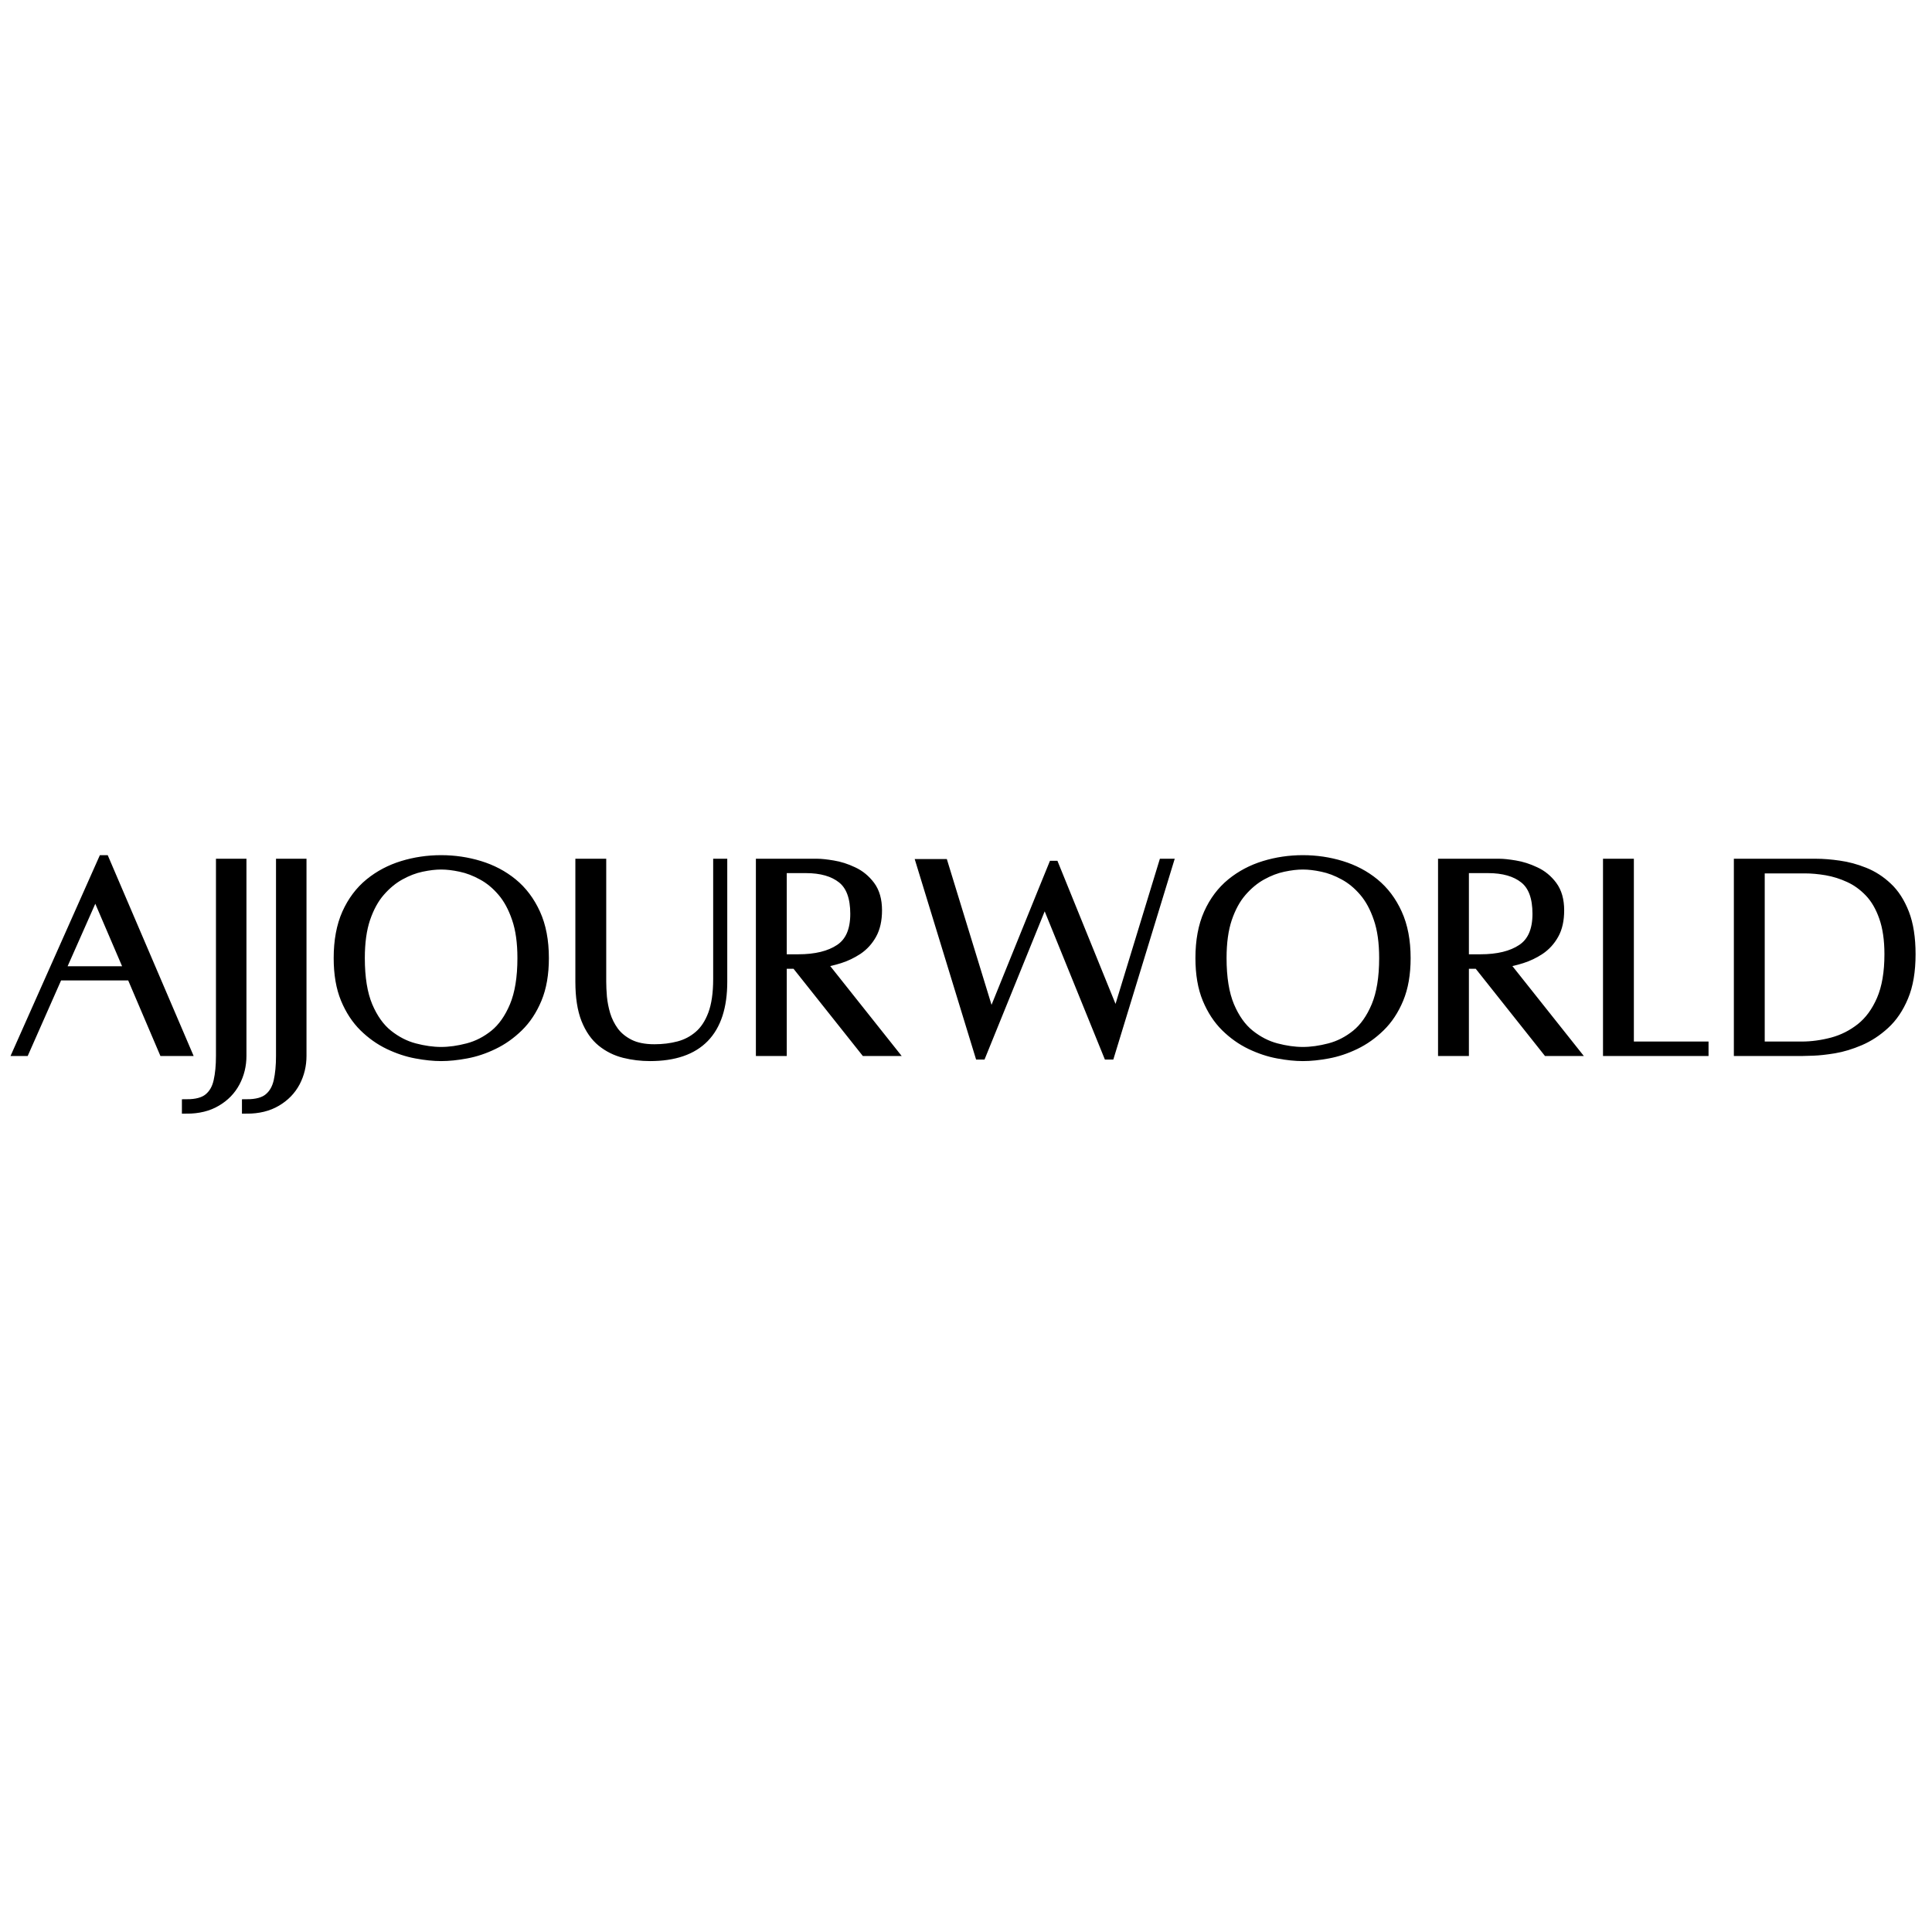 <svg xmlns="http://www.w3.org/2000/svg" xmlns:xlink="http://www.w3.org/1999/xlink" width="216" zoomAndPan="magnify" viewBox="0 0 162 162" height="216" preserveAspectRatio="xMidYMid meet" version="1.0"><defs><g/></defs><path stroke-linecap="butt" transform="matrix(0.324, 0, 0, 0.324, 0.376, 63.506)" fill="none" stroke-linejoin="miter" d="M 41.158 76.08 L 32.815 56.513 L 13.862 56.513 L 5.218 76.08 L 3.421 76.08 L 25.472 26.517 L 25.919 26.517 L 47.126 76.08 Z M 14.477 55.271 L 32.272 55.271 L 23.519 34.86 Z M 55.939 27.445 L 61.412 27.445 L 61.412 77.25 C 61.412 79.709 60.858 81.988 59.749 84.086 C 58.639 86.171 57.024 87.847 54.878 89.101 C 52.744 90.379 50.152 91.006 47.126 91.006 L 47.126 89.692 C 49.694 89.692 51.586 89.173 52.828 88.137 C 54.07 87.112 54.902 85.665 55.312 83.796 C 55.734 81.952 55.939 79.757 55.939 77.25 Z M 71.479 27.445 L 76.953 27.445 L 76.953 77.25 C 76.953 79.709 76.398 81.988 75.301 84.086 C 74.192 86.171 72.564 87.847 70.43 89.101 C 68.284 90.379 65.704 91.006 62.666 91.006 L 62.666 89.692 C 65.234 89.692 67.139 89.173 68.369 88.137 C 69.611 87.112 70.443 85.665 70.864 83.796 C 71.274 81.952 71.479 79.757 71.479 77.25 Z M 113.001 26.517 C 116.449 26.517 119.777 27.011 122.972 27.988 C 126.167 28.964 129.024 30.459 131.52 32.497 C 134.028 34.546 136.005 37.174 137.476 40.394 C 138.947 43.613 139.682 47.471 139.682 51.943 C 139.682 56.079 139.067 59.599 137.849 62.517 C 136.644 65.422 135.04 67.846 133.051 69.787 C 131.074 71.716 128.916 73.247 126.553 74.38 C 124.214 75.514 121.863 76.297 119.5 76.731 C 117.137 77.177 114.967 77.394 113.001 77.394 C 111.084 77.394 108.938 77.177 106.563 76.731 C 104.2 76.297 101.837 75.514 99.462 74.38 C 97.099 73.247 94.941 71.716 92.976 69.787 C 91.011 67.846 89.419 65.422 88.214 62.517 C 87.008 59.599 86.405 56.079 86.405 51.943 C 86.405 47.471 87.116 43.613 88.551 40.394 C 89.998 37.174 91.975 34.546 94.483 32.497 C 96.991 30.459 99.836 28.964 103.019 27.988 C 106.214 27.011 109.541 26.517 113.001 26.517 Z M 113.001 76.153 C 115.172 76.153 117.474 75.827 119.91 75.188 C 122.369 74.549 124.648 73.38 126.77 71.68 C 128.88 69.968 130.604 67.52 131.942 64.337 C 133.28 61.13 133.955 57.007 133.955 51.943 C 133.955 47.929 133.485 44.517 132.521 41.72 C 131.568 38.899 130.314 36.584 128.771 34.787 C 127.228 32.979 125.516 31.556 123.635 30.544 C 121.754 29.507 119.886 28.795 118.029 28.41 C 116.172 28.012 114.496 27.819 113.001 27.819 C 111.506 27.819 109.831 28.012 107.962 28.41 C 106.117 28.795 104.261 29.507 102.392 30.544 C 100.547 31.556 98.835 32.979 97.256 34.787 C 95.688 36.584 94.423 38.899 93.458 41.72 C 92.518 44.517 92.047 47.929 92.047 51.943 C 92.047 57.007 92.711 61.13 94.049 64.337 C 95.399 67.52 97.135 69.968 99.281 71.68 C 101.415 73.38 103.694 74.549 106.117 75.188 C 108.541 75.827 110.843 76.153 113.001 76.153 Z M 184.616 27.445 L 185.846 27.445 L 185.846 58.068 C 185.846 70.956 179.576 77.394 167.062 77.394 C 164.795 77.394 162.565 77.129 160.395 76.587 C 158.225 76.044 156.284 75.08 154.56 73.693 C 152.835 72.295 151.473 70.341 150.46 67.81 C 149.46 65.278 148.953 62.035 148.953 58.068 L 148.953 27.445 L 154.523 27.445 L 154.523 58.068 C 154.523 59.201 154.584 60.516 154.704 62.011 C 154.849 63.493 155.138 65.013 155.596 66.556 C 156.067 68.111 156.79 69.558 157.767 70.908 C 158.755 72.234 160.093 73.331 161.793 74.187 C 163.493 75.031 165.627 75.453 168.207 75.453 C 170.426 75.453 172.511 75.2 174.477 74.682 C 176.442 74.163 178.178 73.247 179.685 71.945 C 181.216 70.631 182.41 68.81 183.29 66.471 C 184.17 64.108 184.616 61.082 184.616 57.369 Z M 229.695 76.08 L 222.726 76.08 L 204.786 53.499 L 201.242 53.499 L 201.242 76.08 L 195.672 76.08 L 195.672 27.445 C 195.672 27.445 196.25 27.445 197.408 27.445 C 198.565 27.445 199.964 27.445 201.615 27.445 C 203.267 27.445 204.907 27.445 206.522 27.445 C 208.15 27.445 209.428 27.445 210.356 27.445 C 211.345 27.445 212.695 27.59 214.419 27.879 C 216.143 28.156 217.879 28.711 219.628 29.543 C 221.388 30.351 222.871 31.58 224.088 33.196 C 225.294 34.824 225.897 36.945 225.897 39.586 C 225.897 42.093 225.427 44.191 224.498 45.855 C 223.582 47.495 222.376 48.821 220.881 49.834 C 219.374 50.822 217.807 51.582 216.155 52.1 C 214.504 52.619 212.96 52.98 211.514 53.197 Z M 201.242 28.747 L 201.242 52.173 L 205.413 52.173 C 209.946 52.173 213.527 51.305 216.155 49.544 C 218.784 47.796 220.098 44.782 220.098 40.502 C 220.098 36.222 218.976 33.196 216.746 31.424 C 214.504 29.639 211.393 28.747 207.414 28.747 Z M 201.242 28.747 " stroke="#000000" stroke-width="2.417" stroke-opacity="1" stroke-miterlimit="4"/><path stroke-linecap="butt" transform="matrix(0.324, 0, 0, 0.324, 0.376, 63.506)" fill="none" stroke-linejoin="miter" d="M 299.911 27.445 L 301.225 27.445 L 286.07 76.997 L 285.6 76.997 L 269.203 36.632 L 252.819 76.997 L 252.348 76.997 L 237.194 27.517 L 242.981 27.517 L 255.29 67.653 L 268.516 35.016 L 271.385 27.976 L 271.687 27.976 L 287.698 67.412 Z M 336.019 26.517 C 339.467 26.517 342.795 27.011 345.99 27.988 C 349.185 28.964 352.042 30.459 354.538 32.497 C 357.046 34.546 359.035 37.174 360.494 40.394 C 361.965 43.613 362.7 47.471 362.7 51.943 C 362.7 56.079 362.085 59.599 360.867 62.517 C 359.662 65.422 358.058 67.846 356.069 69.787 C 354.092 71.716 351.934 73.247 349.583 74.38 C 347.232 75.514 344.881 76.297 342.518 76.731 C 340.155 77.177 337.984 77.394 336.019 77.394 C 334.102 77.394 331.956 77.177 329.581 76.731 C 327.218 76.297 324.855 75.514 322.48 74.38 C 320.117 73.247 317.959 71.716 315.994 69.787 C 314.029 67.846 312.437 65.422 311.232 62.517 C 310.026 59.599 309.423 56.079 309.423 51.943 C 309.423 47.471 310.134 43.613 311.569 40.394 C 313.016 37.174 314.993 34.546 317.501 32.497 C 320.009 30.459 322.854 28.964 326.037 27.988 C 329.232 27.011 332.559 26.517 336.019 26.517 Z M 336.019 76.153 C 338.189 76.153 340.492 75.827 342.928 75.188 C 345.387 74.549 347.666 73.38 349.788 71.68 C 351.897 69.968 353.622 67.52 354.96 64.337 C 356.298 61.13 356.973 57.007 356.973 51.943 C 356.973 47.929 356.503 44.517 355.539 41.72 C 354.586 38.899 353.332 36.584 351.789 34.787 C 350.246 32.979 348.534 31.556 346.653 30.544 C 344.772 29.507 342.903 28.795 341.047 28.41 C 339.19 28.012 337.514 27.819 336.019 27.819 C 334.524 27.819 332.848 28.012 330.98 28.41 C 329.135 28.795 327.278 29.507 325.41 30.544 C 323.565 31.556 321.853 32.979 320.274 34.787 C 318.706 36.584 317.441 38.899 316.476 41.72 C 315.536 44.517 315.065 47.929 315.065 51.943 C 315.065 57.007 315.729 61.13 317.067 64.337 C 318.417 67.52 320.153 69.968 322.299 71.68 C 324.433 73.38 326.712 74.549 329.135 75.188 C 331.558 75.827 333.861 76.153 336.019 76.153 Z M 406.235 76.08 L 399.267 76.08 L 381.339 53.499 L 377.782 53.499 L 377.782 76.08 L 372.212 76.08 L 372.212 27.445 C 372.212 27.445 372.791 27.445 373.949 27.445 C 375.106 27.445 376.517 27.445 378.168 27.445 C 379.808 27.445 381.448 27.445 383.075 27.445 C 384.691 27.445 385.969 27.445 386.909 27.445 C 387.886 27.445 389.236 27.59 390.96 27.879 C 392.684 28.156 394.42 28.711 396.168 29.543 C 397.941 30.351 399.424 31.58 400.629 33.196 C 401.835 34.824 402.438 36.945 402.438 39.586 C 402.438 42.093 401.979 44.191 401.039 45.855 C 400.123 47.495 398.917 48.821 397.422 49.834 C 395.927 50.822 394.348 51.582 392.696 52.1 C 391.056 52.619 389.501 52.98 388.054 53.197 Z M 377.782 28.747 L 377.782 52.173 L 381.954 52.173 C 386.487 52.173 390.068 51.305 392.696 49.544 C 395.324 47.796 396.651 44.782 396.651 40.502 C 396.651 36.222 395.529 33.196 393.287 31.424 C 391.044 29.639 387.934 28.747 383.955 28.747 Z M 420.474 74.754 L 439.8 74.754 L 439.8 76.08 L 414.904 76.08 L 414.904 27.445 L 420.474 27.445 Z M 468.88 27.445 C 470.628 27.445 472.593 27.602 474.788 27.915 C 476.982 28.217 479.164 28.807 481.358 29.688 C 483.541 30.556 485.542 31.846 487.338 33.546 C 489.159 35.233 490.618 37.512 491.727 40.357 C 492.824 43.191 493.379 46.723 493.379 50.943 C 493.379 55.331 492.764 58.996 491.51 61.974 C 490.28 64.928 488.652 67.327 486.639 69.16 C 484.638 70.992 482.492 72.391 480.189 73.38 C 477.898 74.356 475.68 75.031 473.546 75.393 C 471.4 75.743 469.567 75.948 468.048 75.996 C 466.541 76.056 465.577 76.08 465.155 76.08 L 448.77 76.08 L 448.77 27.445 Z M 465.082 74.754 C 467.711 74.754 470.363 74.392 473.052 73.681 C 475.728 72.958 478.175 71.728 480.394 69.98 C 482.612 68.22 484.384 65.796 485.723 62.71 C 487.061 59.611 487.736 55.693 487.736 50.943 C 487.736 47.181 487.266 43.986 486.338 41.358 C 485.421 38.73 484.18 36.584 482.6 34.932 C 481.033 33.292 479.285 32.026 477.368 31.158 C 475.475 30.278 473.522 29.675 471.544 29.326 C 469.555 28.988 467.686 28.819 465.926 28.819 L 454.34 28.819 L 454.34 74.754 Z M 465.082 74.754 " stroke="#000000" stroke-width="2.417" stroke-opacity="1" stroke-miterlimit="4"/><g fill="#000000" fill-opacity="1"><g transform="translate(0.609, 88.13)"><g><path d="M 13.109 0.031 L 10.406 -6.312 L 4.266 -6.312 L 1.453 0.031 L 0.875 0.031 L 8.016 -16.047 L 8.172 -16.047 L 15.031 0.031 Z M 4.469 -6.719 L 10.219 -6.719 L 7.391 -13.328 Z M 4.469 -6.719 "/></g></g></g><g fill="#000000" fill-opacity="1"><g transform="translate(17.295, 88.13)"><g><path d="M 1.203 -15.734 L 2.984 -15.734 L 2.984 0.406 C 2.984 1.207 2.801 1.945 2.438 2.625 C 2.082 3.301 1.555 3.844 0.859 4.25 C 0.172 4.656 -0.664 4.859 -1.656 4.859 L -1.656 4.438 C -0.82 4.438 -0.207 4.27 0.188 3.938 C 0.594 3.602 0.863 3.133 1 2.531 C 1.133 1.926 1.203 1.219 1.203 0.406 Z M 1.203 -15.734 "/></g></g></g><g fill="#000000" fill-opacity="1"><g transform="translate(22.331, 88.13)"><g><path d="M 1.203 -15.734 L 2.984 -15.734 L 2.984 0.406 C 2.984 1.207 2.801 1.945 2.438 2.625 C 2.082 3.301 1.555 3.844 0.859 4.25 C 0.172 4.656 -0.664 4.859 -1.656 4.859 L -1.656 4.438 C -0.82 4.438 -0.207 4.27 0.188 3.938 C 0.594 3.602 0.863 3.133 1 2.531 C 1.133 1.926 1.203 1.219 1.203 0.406 Z M 1.203 -15.734 "/></g></g></g><g fill="#000000" fill-opacity="1"><g transform="translate(27.367, 88.13)"><g><path d="M 9.625 -16.047 C 10.738 -16.047 11.812 -15.883 12.844 -15.562 C 13.883 -15.25 14.812 -14.758 15.625 -14.094 C 16.438 -13.438 17.078 -12.582 17.547 -11.531 C 18.023 -10.488 18.266 -9.242 18.266 -7.797 C 18.266 -6.461 18.066 -5.32 17.672 -4.375 C 17.285 -3.426 16.77 -2.641 16.125 -2.016 C 15.477 -1.391 14.773 -0.891 14.016 -0.516 C 13.254 -0.148 12.488 0.098 11.719 0.234 C 10.957 0.379 10.258 0.453 9.625 0.453 C 9.008 0.453 8.316 0.379 7.547 0.234 C 6.773 0.098 6.004 -0.148 5.234 -0.516 C 4.461 -0.891 3.758 -1.391 3.125 -2.016 C 2.5 -2.641 1.988 -3.426 1.594 -4.375 C 1.195 -5.32 1 -6.461 1 -7.797 C 1 -9.242 1.234 -10.488 1.703 -11.531 C 2.172 -12.582 2.812 -13.438 3.625 -14.094 C 4.438 -14.758 5.359 -15.25 6.391 -15.562 C 7.422 -15.883 8.5 -16.047 9.625 -16.047 Z M 9.625 0.047 C 10.32 0.047 11.066 -0.055 11.859 -0.266 C 12.66 -0.473 13.398 -0.852 14.078 -1.406 C 14.766 -1.957 15.328 -2.75 15.766 -3.781 C 16.203 -4.82 16.422 -6.16 16.422 -7.797 C 16.422 -9.098 16.266 -10.203 15.953 -11.109 C 15.641 -12.023 15.234 -12.773 14.734 -13.359 C 14.234 -13.941 13.676 -14.398 13.062 -14.734 C 12.457 -15.066 11.852 -15.297 11.25 -15.422 C 10.645 -15.547 10.102 -15.609 9.625 -15.609 C 9.133 -15.609 8.586 -15.547 7.984 -15.422 C 7.391 -15.297 6.789 -15.066 6.188 -14.734 C 5.582 -14.398 5.023 -13.941 4.516 -13.359 C 4.016 -12.773 3.609 -12.023 3.297 -11.109 C 2.984 -10.203 2.828 -9.098 2.828 -7.797 C 2.828 -6.16 3.047 -4.82 3.484 -3.781 C 3.922 -2.75 4.484 -1.957 5.172 -1.406 C 5.867 -0.852 6.609 -0.473 7.391 -0.266 C 8.18 -0.055 8.926 0.047 9.625 0.047 Z M 9.625 0.047 "/></g></g></g><g fill="#000000" fill-opacity="1"><g transform="translate(47.511, 88.13)"><g><path d="M 12.688 -15.734 L 13.078 -15.734 L 13.078 -5.812 C 13.078 -1.633 11.051 0.453 7 0.453 C 6.258 0.453 5.535 0.363 4.828 0.188 C 4.129 0.008 3.5 -0.301 2.938 -0.75 C 2.383 -1.195 1.941 -1.832 1.609 -2.656 C 1.285 -3.477 1.125 -4.531 1.125 -5.812 L 1.125 -15.734 L 2.938 -15.734 L 2.938 -5.812 C 2.938 -5.445 2.957 -5.02 3 -4.531 C 3.039 -4.051 3.133 -3.562 3.281 -3.062 C 3.438 -2.562 3.672 -2.094 3.984 -1.656 C 4.305 -1.219 4.738 -0.859 5.281 -0.578 C 5.832 -0.305 6.531 -0.172 7.375 -0.172 C 8.094 -0.172 8.766 -0.254 9.391 -0.422 C 10.023 -0.586 10.586 -0.883 11.078 -1.312 C 11.578 -1.738 11.969 -2.332 12.25 -3.094 C 12.539 -3.852 12.688 -4.836 12.688 -6.047 Z M 12.688 -15.734 "/></g></g></g><g fill="#000000" fill-opacity="1"><g transform="translate(62.568, 88.13)"><g><path d="M 12.234 0.031 L 9.969 0.031 L 4.156 -7.297 L 3 -7.297 L 3 0.031 L 1.203 0.031 L 1.203 -15.734 C 1.203 -15.734 1.391 -15.734 1.766 -15.734 C 2.141 -15.734 2.594 -15.734 3.125 -15.734 C 3.664 -15.734 4.195 -15.734 4.719 -15.734 C 5.25 -15.734 5.664 -15.734 5.969 -15.734 C 6.281 -15.734 6.719 -15.688 7.281 -15.594 C 7.844 -15.508 8.406 -15.332 8.969 -15.062 C 9.539 -14.789 10.02 -14.391 10.406 -13.859 C 10.801 -13.336 11 -12.648 11 -11.797 C 11 -10.984 10.848 -10.305 10.547 -9.766 C 10.242 -9.234 9.848 -8.805 9.359 -8.484 C 8.879 -8.16 8.375 -7.914 7.844 -7.75 C 7.312 -7.582 6.812 -7.461 6.344 -7.391 Z M 3 -15.312 L 3 -7.719 L 4.359 -7.719 C 5.828 -7.719 6.988 -8 7.844 -8.562 C 8.695 -9.133 9.125 -10.113 9.125 -11.5 C 9.125 -12.883 8.758 -13.863 8.031 -14.438 C 7.301 -15.02 6.297 -15.312 5.016 -15.312 Z M 3 -15.312 "/></g></g></g><g fill="#000000" fill-opacity="1"><g transform="translate(76.399, 88.13)"><g><path d="M 21.156 -15.734 L 21.578 -15.734 L 16.672 0.328 L 16.516 0.328 L 11.203 -12.75 L 5.891 0.328 L 5.734 0.328 L 0.828 -15.719 L 2.703 -15.719 L 6.688 -2.703 L 10.984 -13.281 L 11.906 -15.562 L 12 -15.562 L 17.188 -2.781 Z M 21.156 -15.734 "/></g></g></g><g fill="#000000" fill-opacity="1"><g transform="translate(99.625, 88.13)"><g><path d="M 9.625 -16.047 C 10.738 -16.047 11.812 -15.883 12.844 -15.562 C 13.883 -15.25 14.812 -14.758 15.625 -14.094 C 16.438 -13.438 17.078 -12.582 17.547 -11.531 C 18.023 -10.488 18.266 -9.242 18.266 -7.797 C 18.266 -6.461 18.066 -5.32 17.672 -4.375 C 17.285 -3.426 16.77 -2.641 16.125 -2.016 C 15.477 -1.391 14.773 -0.891 14.016 -0.516 C 13.254 -0.148 12.488 0.098 11.719 0.234 C 10.957 0.379 10.258 0.453 9.625 0.453 C 9.008 0.453 8.316 0.379 7.547 0.234 C 6.773 0.098 6.004 -0.148 5.234 -0.516 C 4.461 -0.891 3.758 -1.391 3.125 -2.016 C 2.5 -2.641 1.988 -3.426 1.594 -4.375 C 1.195 -5.32 1 -6.461 1 -7.797 C 1 -9.242 1.234 -10.488 1.703 -11.531 C 2.172 -12.582 2.812 -13.438 3.625 -14.094 C 4.438 -14.758 5.359 -15.25 6.391 -15.562 C 7.422 -15.883 8.5 -16.047 9.625 -16.047 Z M 9.625 0.047 C 10.32 0.047 11.066 -0.055 11.859 -0.266 C 12.66 -0.473 13.398 -0.852 14.078 -1.406 C 14.766 -1.957 15.328 -2.75 15.766 -3.781 C 16.203 -4.82 16.422 -6.16 16.422 -7.797 C 16.422 -9.098 16.266 -10.203 15.953 -11.109 C 15.641 -12.023 15.234 -12.773 14.734 -13.359 C 14.234 -13.941 13.676 -14.398 13.062 -14.734 C 12.457 -15.066 11.852 -15.297 11.25 -15.422 C 10.645 -15.547 10.102 -15.609 9.625 -15.609 C 9.133 -15.609 8.586 -15.547 7.984 -15.422 C 7.391 -15.297 6.789 -15.066 6.188 -14.734 C 5.582 -14.398 5.023 -13.941 4.516 -13.359 C 4.016 -12.773 3.609 -12.023 3.297 -11.109 C 2.984 -10.203 2.828 -9.098 2.828 -7.797 C 2.828 -6.16 3.047 -4.82 3.484 -3.781 C 3.922 -2.75 4.484 -1.957 5.172 -1.406 C 5.867 -0.852 6.609 -0.473 7.391 -0.266 C 8.18 -0.055 8.926 0.047 9.625 0.047 Z M 9.625 0.047 "/></g></g></g><g fill="#000000" fill-opacity="1"><g transform="translate(119.769, 88.13)"><g><path d="M 12.234 0.031 L 9.969 0.031 L 4.156 -7.297 L 3 -7.297 L 3 0.031 L 1.203 0.031 L 1.203 -15.734 C 1.203 -15.734 1.391 -15.734 1.766 -15.734 C 2.141 -15.734 2.594 -15.734 3.125 -15.734 C 3.664 -15.734 4.195 -15.734 4.719 -15.734 C 5.25 -15.734 5.664 -15.734 5.969 -15.734 C 6.281 -15.734 6.719 -15.688 7.281 -15.594 C 7.844 -15.508 8.406 -15.332 8.969 -15.062 C 9.539 -14.789 10.02 -14.391 10.406 -13.859 C 10.801 -13.336 11 -12.648 11 -11.797 C 11 -10.984 10.848 -10.305 10.547 -9.766 C 10.242 -9.234 9.848 -8.805 9.359 -8.484 C 8.879 -8.16 8.375 -7.914 7.844 -7.75 C 7.312 -7.582 6.812 -7.461 6.344 -7.391 Z M 3 -15.312 L 3 -7.719 L 4.359 -7.719 C 5.828 -7.719 6.988 -8 7.844 -8.562 C 8.695 -9.133 9.125 -10.113 9.125 -11.5 C 9.125 -12.883 8.758 -13.863 8.031 -14.438 C 7.301 -15.02 6.297 -15.312 5.016 -15.312 Z M 3 -15.312 "/></g></g></g><g fill="#000000" fill-opacity="1"><g transform="translate(133.599, 88.13)"><g><path d="M 3 -0.406 L 9.266 -0.406 L 9.266 0.031 L 1.203 0.031 L 1.203 -15.734 L 3 -15.734 Z M 3 -0.406 "/></g></g></g><g fill="#000000" fill-opacity="1"><g transform="translate(144.572, 88.13)"><g><path d="M 7.719 -15.734 C 8.289 -15.734 8.93 -15.68 9.641 -15.578 C 10.348 -15.484 11.055 -15.297 11.766 -15.016 C 12.473 -14.734 13.117 -14.316 13.703 -13.766 C 14.297 -13.211 14.77 -12.473 15.125 -11.547 C 15.488 -10.629 15.672 -9.488 15.672 -8.125 C 15.672 -6.695 15.469 -5.504 15.062 -4.547 C 14.664 -3.586 14.141 -2.812 13.484 -2.219 C 12.828 -1.625 12.129 -1.164 11.391 -0.844 C 10.648 -0.531 9.93 -0.316 9.234 -0.203 C 8.547 -0.086 7.953 -0.02 7.453 0 C 6.961 0.02 6.648 0.031 6.516 0.031 L 1.203 0.031 L 1.203 -15.734 Z M 6.484 -0.406 C 7.336 -0.406 8.195 -0.52 9.062 -0.75 C 9.938 -0.988 10.734 -1.391 11.453 -1.953 C 12.172 -2.523 12.742 -3.312 13.172 -4.312 C 13.609 -5.312 13.828 -6.582 13.828 -8.125 C 13.828 -9.344 13.676 -10.375 13.375 -11.219 C 13.082 -12.07 12.68 -12.766 12.172 -13.297 C 11.66 -13.836 11.094 -14.25 10.469 -14.531 C 9.852 -14.82 9.223 -15.02 8.578 -15.125 C 7.941 -15.227 7.336 -15.281 6.766 -15.281 L 3 -15.281 L 3 -0.406 Z M 6.484 -0.406 "/></g></g></g></svg>